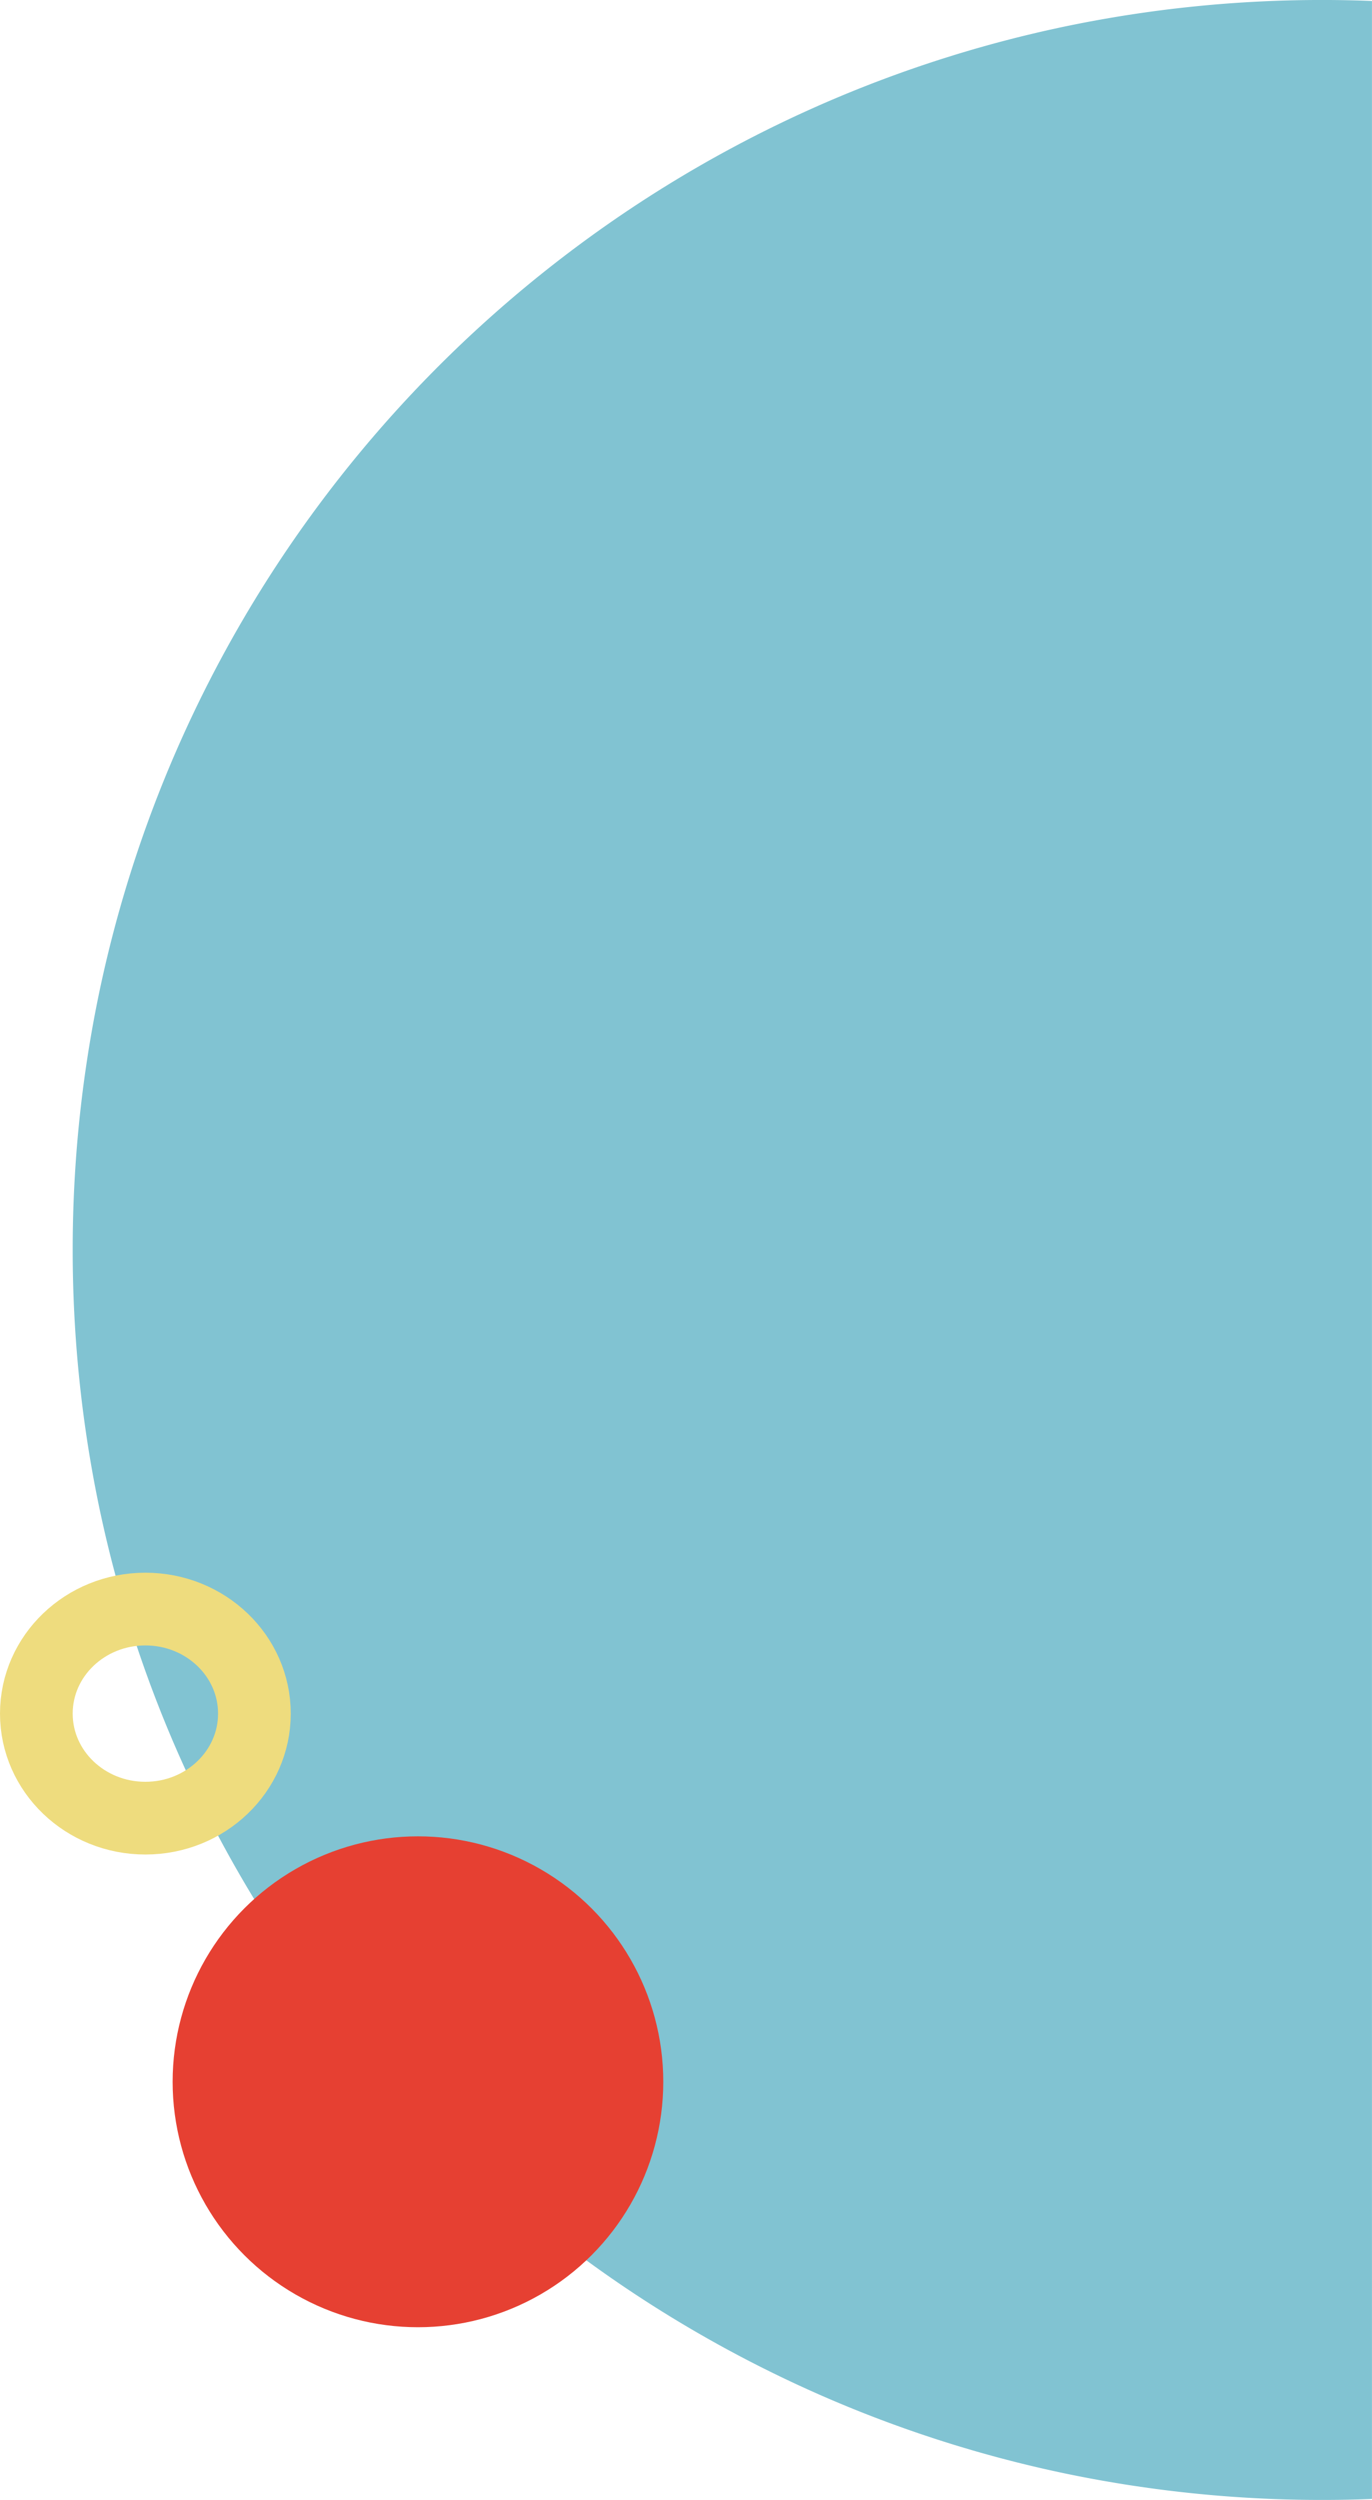 <svg xmlns="http://www.w3.org/2000/svg" width="151.001" height="274.998" viewBox="0 0 151.001 274.998">
  <g id="Group_213" data-name="Group 213" transform="translate(-1289 -4892.239)">
    <path id="Subtraction_6" data-name="Subtraction 6" d="M-358.5,19712.236a138.5,138.5,0,0,1-27.71-2.795,136.77,136.77,0,0,1-25.81-8.012,137.385,137.385,0,0,1-23.356-12.676,138.578,138.578,0,0,1-20.349-16.789,138.472,138.472,0,0,1-16.789-20.35,137.508,137.508,0,0,1-12.677-23.355,136.747,136.747,0,0,1-8.012-25.809A138.525,138.525,0,0,1-496,19574.74a138.53,138.53,0,0,1,2.793-27.713,136.821,136.821,0,0,1,8.012-25.811,137.508,137.508,0,0,1,12.677-23.355,138.362,138.362,0,0,1,16.789-20.35,138.392,138.392,0,0,1,20.349-16.791,137.376,137.376,0,0,1,23.356-12.676,136.767,136.767,0,0,1,25.81-8.012,138.5,138.5,0,0,1,27.71-2.795c1.857,0,3.709.037,5.5.109v274.781C-354.793,19712.2-356.644,19712.236-358.5,19712.236Z" transform="translate(1793 -14545)" fill="#81c3d2"/>
    <circle id="Ellipse_26" data-name="Ellipse 26" cx="27" cy="27" r="27" transform="translate(1308 5094.238)" fill="#e64032"/>
    <g id="Ellipse_27" data-name="Ellipse 27" transform="translate(1289 5065.238)" fill="none" stroke="#eedc7e" stroke-width="8">
      <ellipse cx="16" cy="15.5" rx="16" ry="15.5" stroke="none"/>
      <ellipse cx="16" cy="15.5" rx="12" ry="11.5" fill="none"/>
    </g>
  </g>
</svg>
